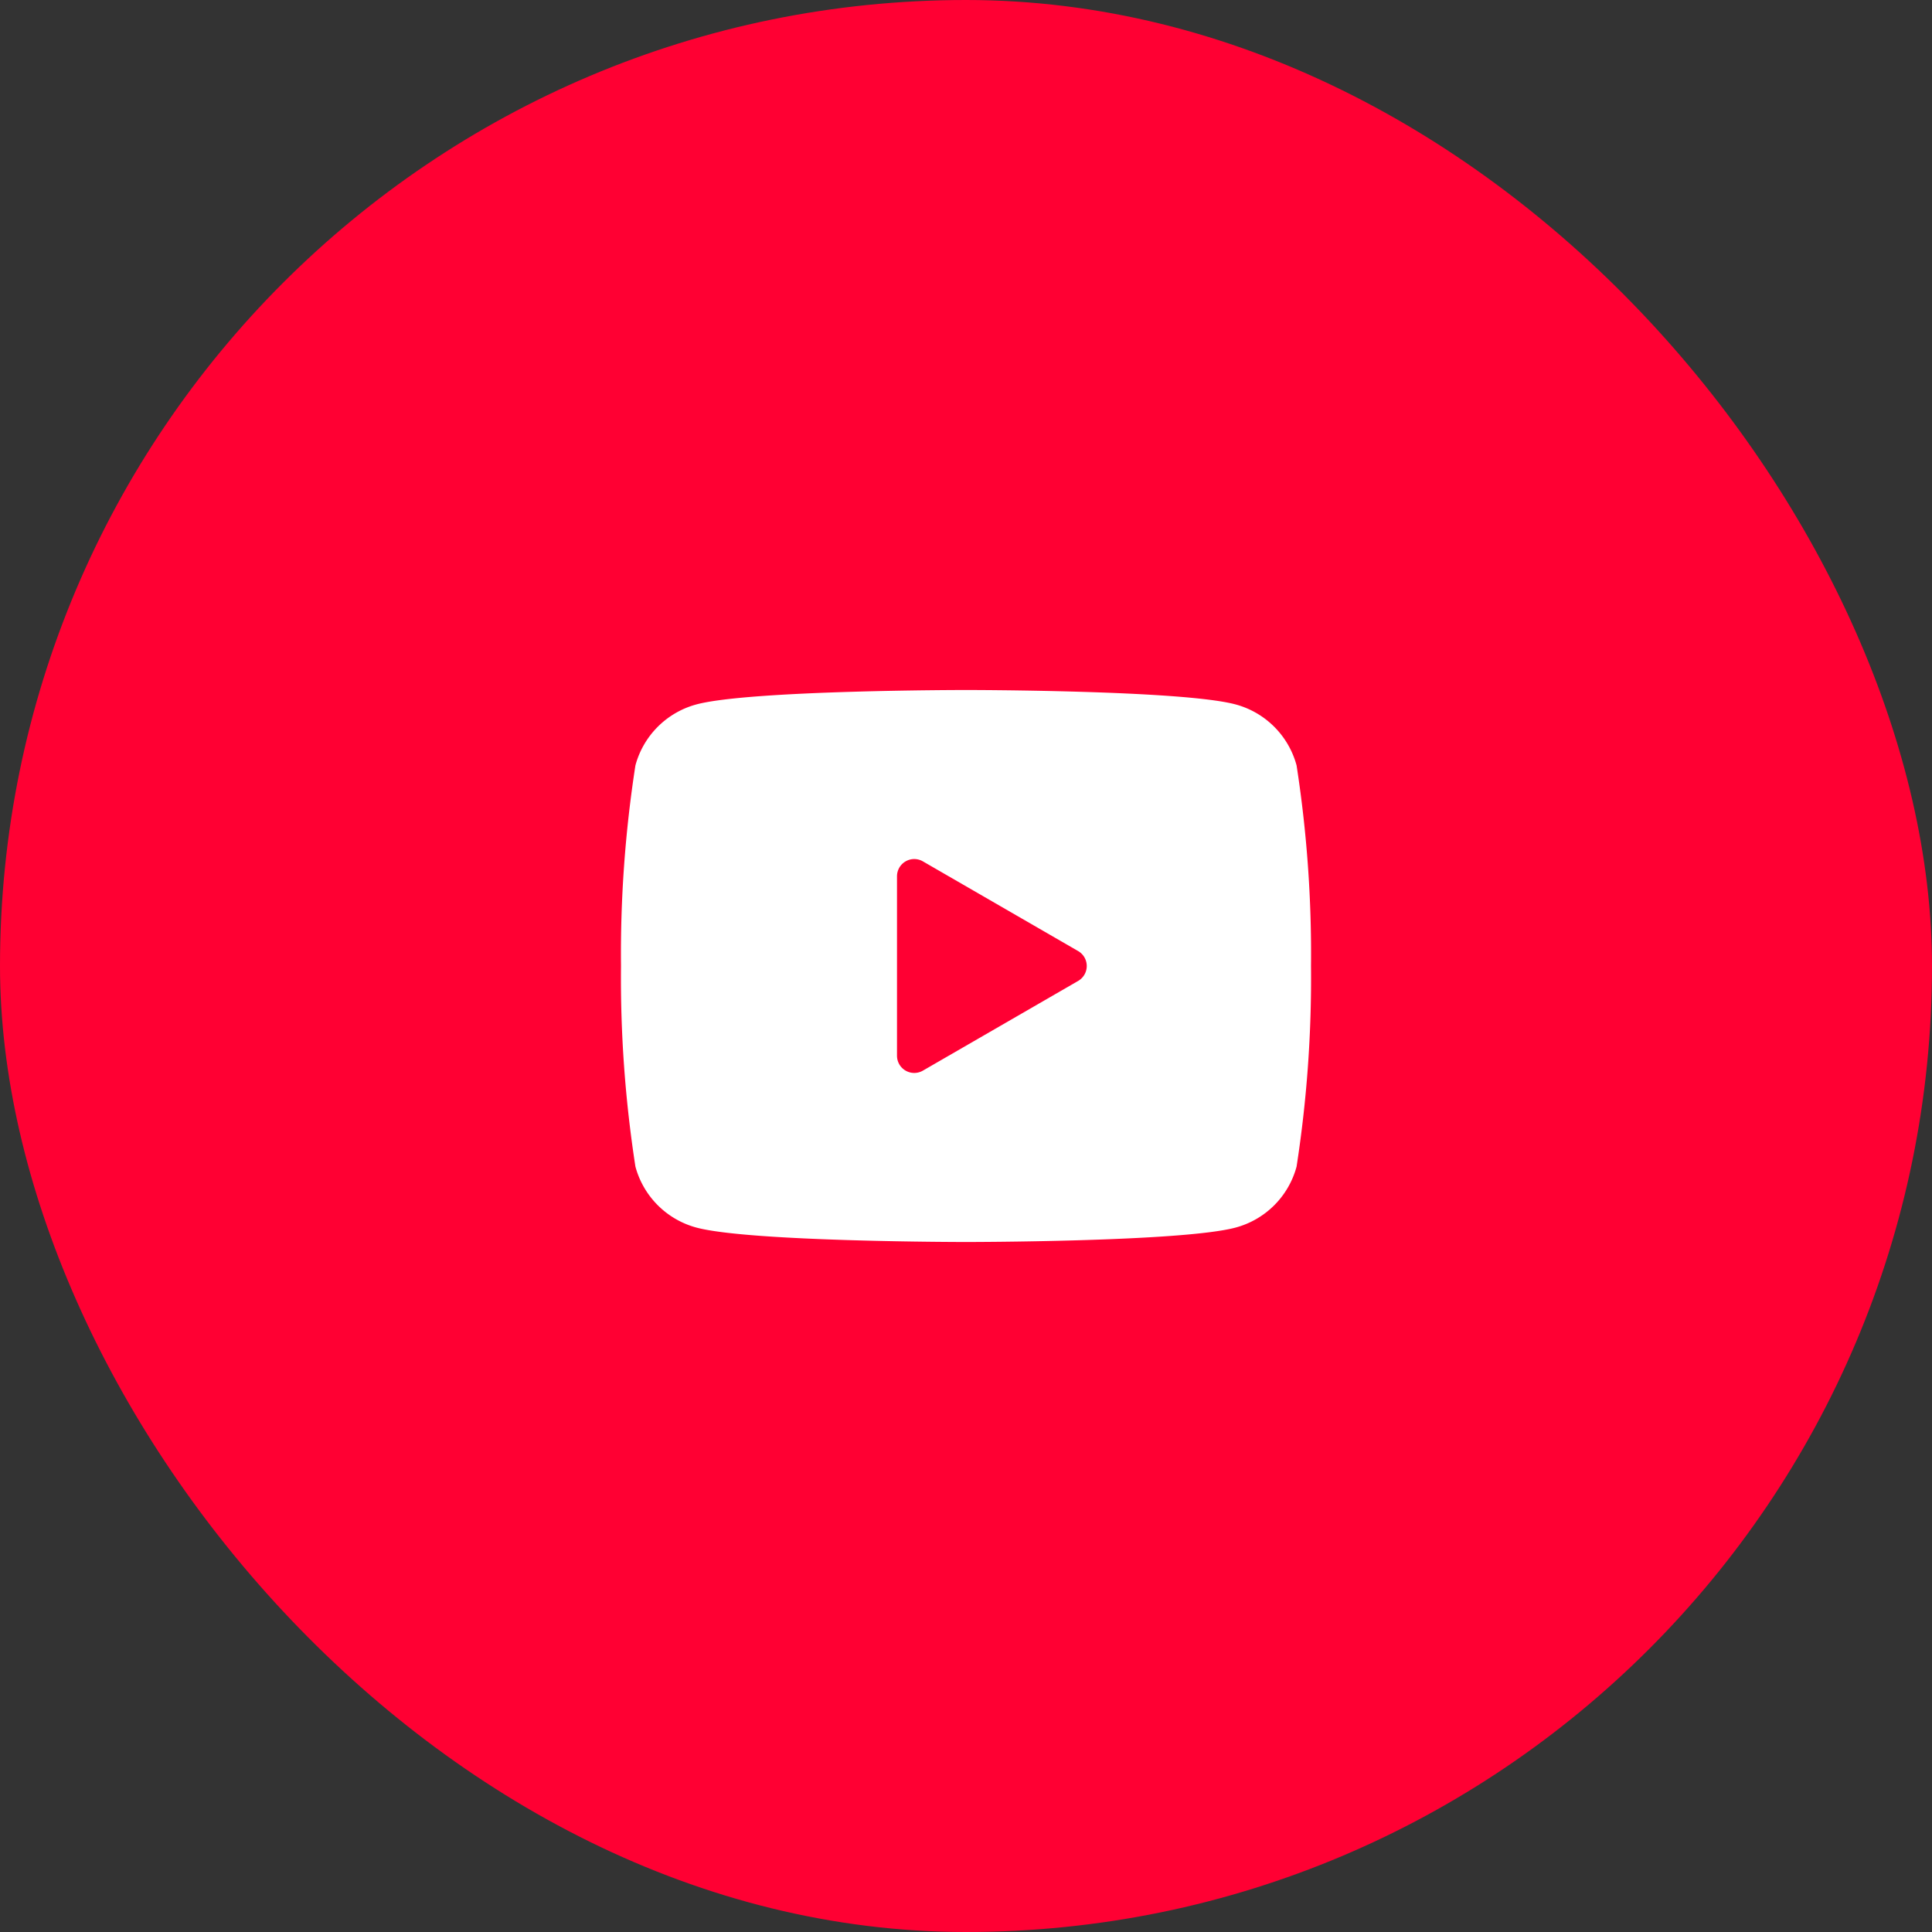 <svg xmlns="http://www.w3.org/2000/svg" width="56" height="56" viewBox="0 0 56 56">
  <rect x="0" y="0" width="56" height="56" fill="#333333" stroke="none"/>
  <g id="YouTube" transform="translate(-892 -3868)">
    <rect id="Surface" width="56" height="56" rx="28" transform="translate(892 3868)" fill="#f03"/>
    <g id="email-24px" transform="translate(908 3884)">
      <path id="Path_7365" data-name="Path 7365" d="M0,0H24V24H0Z" fill="rgba(0,0,0,0)"/>
      <path id="icons8-play-button" d="M21.582,6.186a2.506,2.506,0,0,0-1.768-1.768C18.254,4,12,4,12,4s-6.254,0-7.814.418A2.506,2.506,0,0,0,2.418,6.186,35.643,35.643,0,0,0,2,12a35.643,35.643,0,0,0,.418,5.814,2.506,2.506,0,0,0,1.768,1.768C5.746,20,12,20,12,20s6.254,0,7.814-.418a2.5,2.5,0,0,0,1.768-1.768A35.643,35.643,0,0,0,22,12,35.643,35.643,0,0,0,21.582,6.186ZM10,14.6V9.4a.5.5,0,0,1,.75-.433l4.5,2.6a.5.5,0,0,1,0,.866l-4.5,2.6A.5.5,0,0,1,10,14.6Z" fill="#fff"/>
    </g>
  </g>
</svg>
